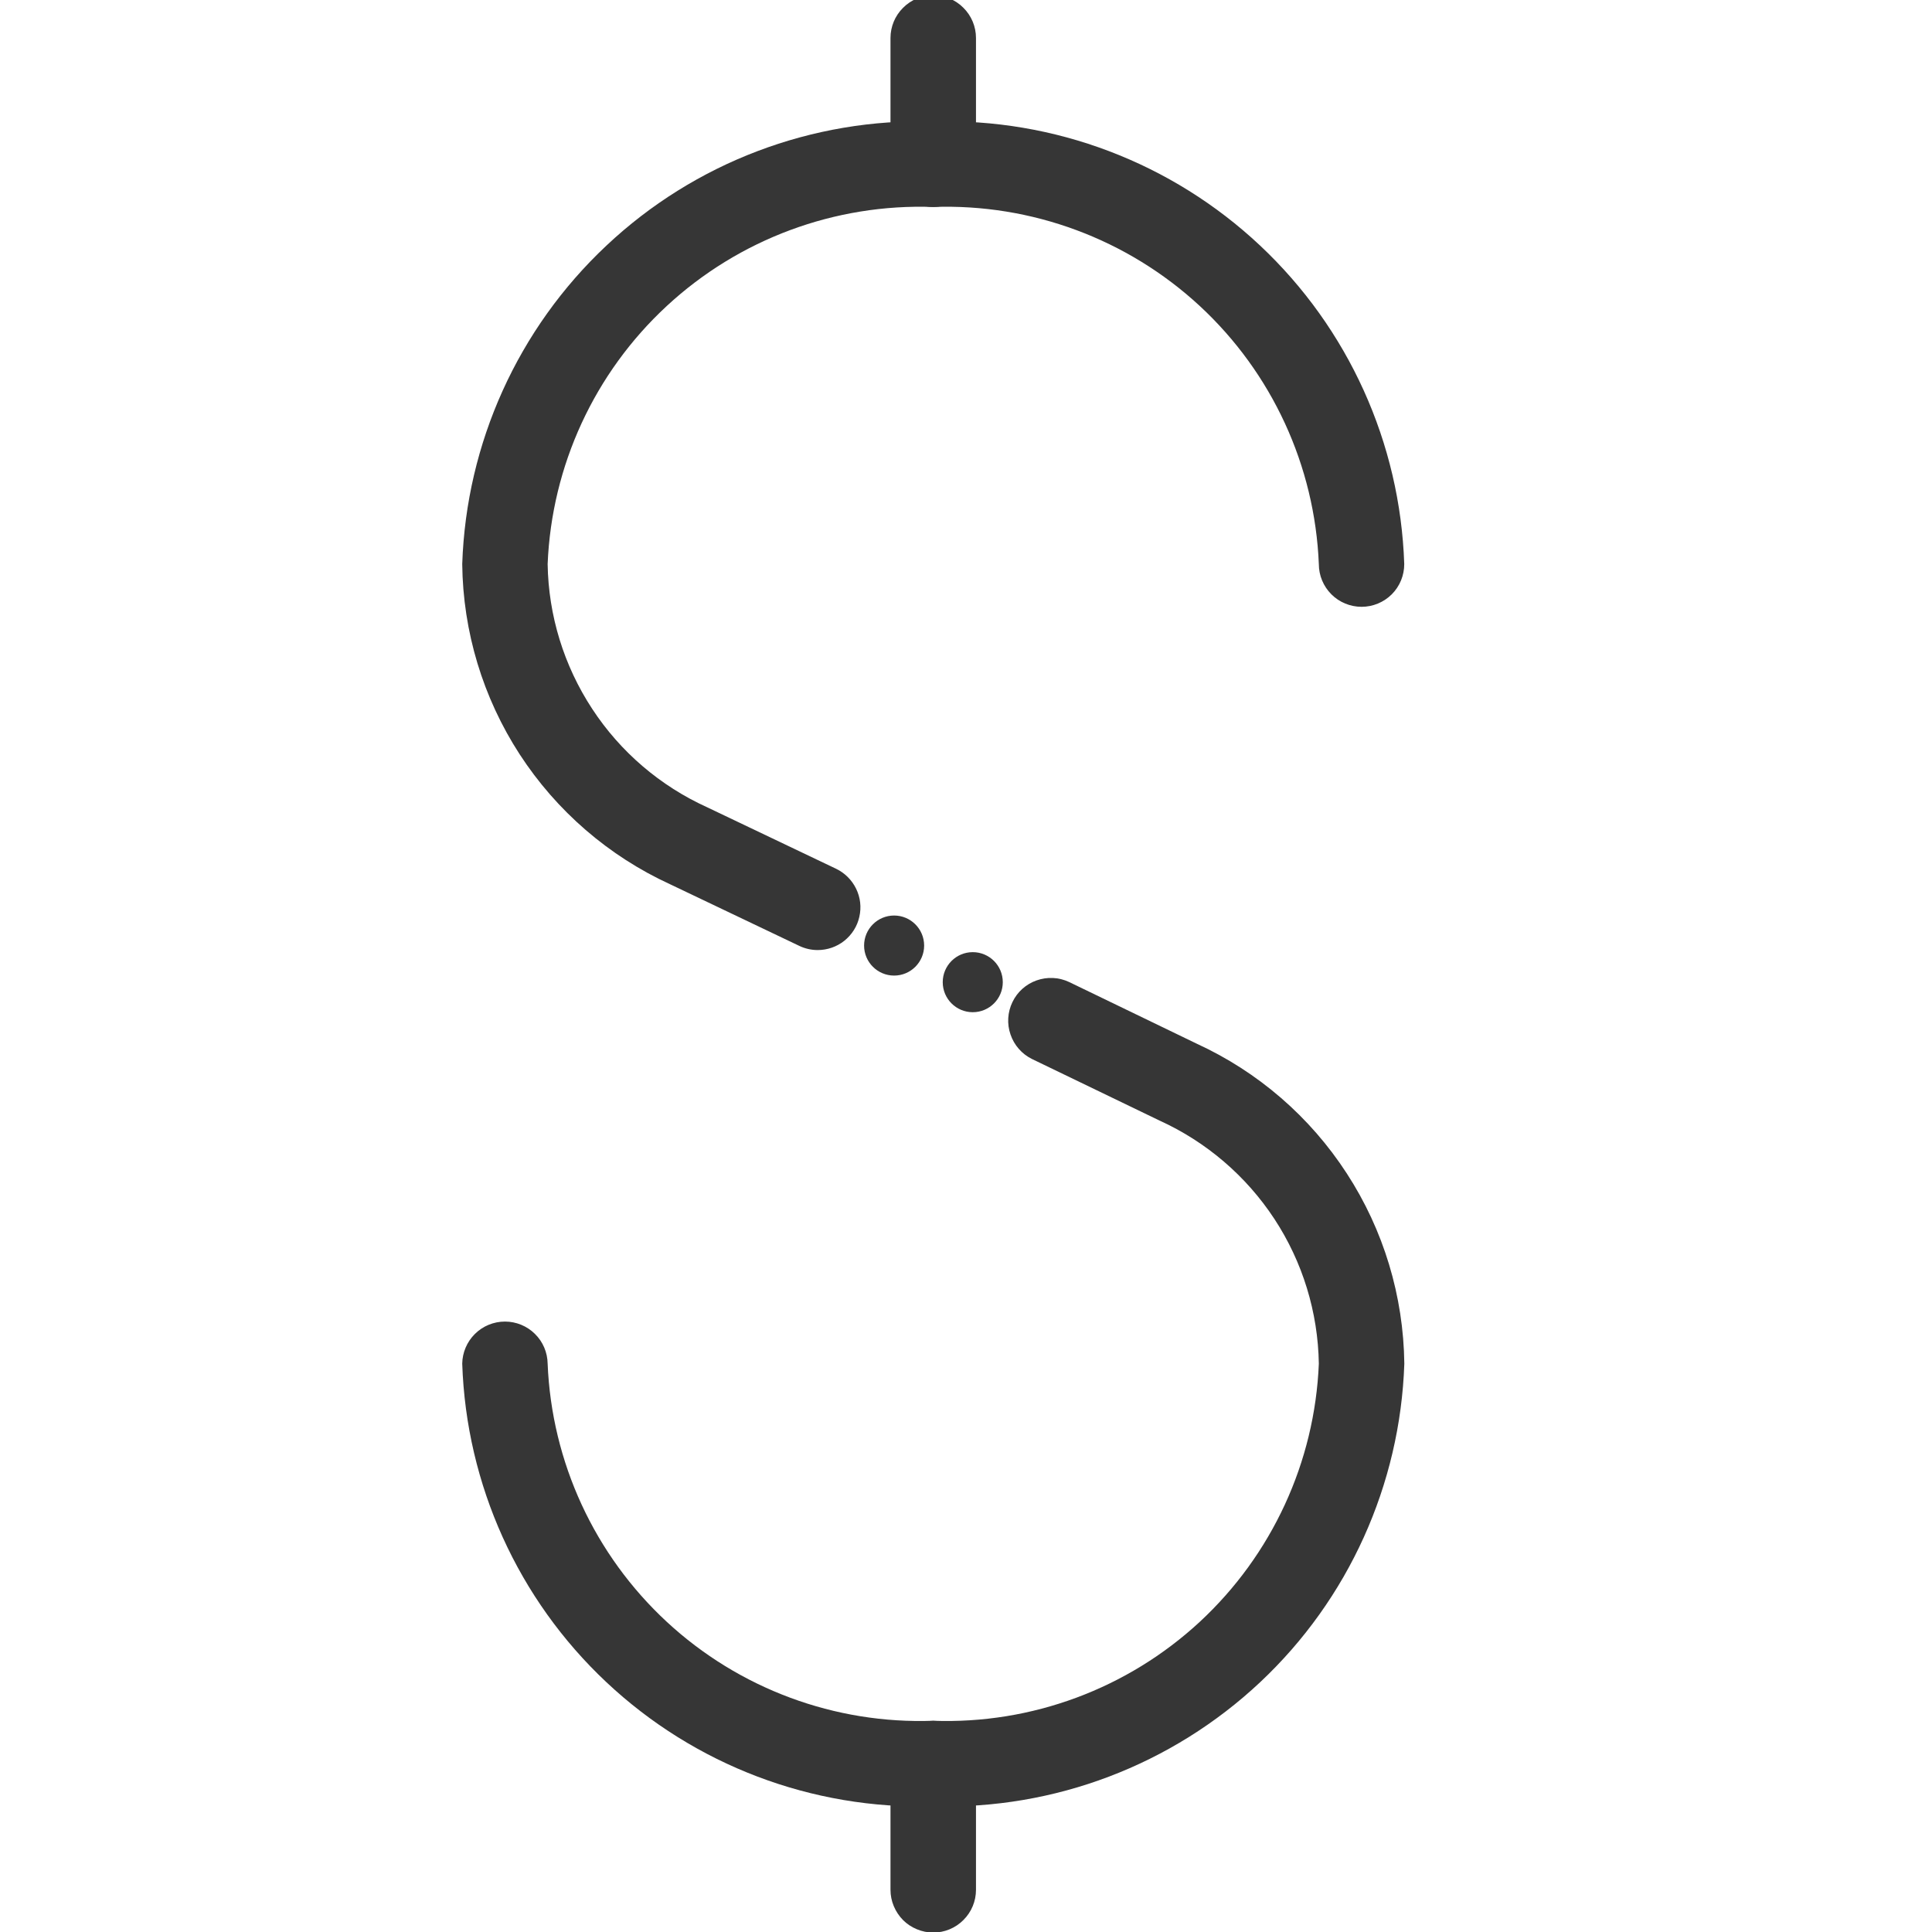 <svg width="24" height="24" viewBox="0 0 24 24" fill="none" xmlns="http://www.w3.org/2000/svg">
<g clip-path="url(#clip0_7775_266993)">
<path d="M11.593 22.438C10.089 22.481 8.629 21.927 7.533 20.897C6.436 19.867 5.792 18.444 5.742 16.94C5.744 16.801 5.801 16.668 5.9 16.57C5.999 16.472 6.133 16.417 6.273 16.417C6.412 16.417 6.546 16.472 6.645 16.57C6.745 16.668 6.801 16.801 6.803 16.94C6.853 18.163 7.385 19.315 8.283 20.147C9.18 20.978 10.371 21.42 11.593 21.376C12.816 21.42 14.006 20.978 14.904 20.147C15.801 19.315 16.333 18.163 16.383 16.94C16.373 16.301 16.182 15.677 15.831 15.142C15.48 14.608 14.985 14.184 14.402 13.919L12.819 13.155C12.694 13.093 12.598 12.984 12.553 12.851C12.507 12.719 12.516 12.574 12.577 12.448C12.637 12.322 12.746 12.225 12.877 12.179C13.009 12.132 13.154 12.139 13.281 12.199L14.864 12.964C15.627 13.314 16.274 13.873 16.731 14.578C17.188 15.281 17.435 16.101 17.445 16.94C17.394 18.444 16.751 19.867 15.654 20.897C14.557 21.927 13.097 22.481 11.593 22.438Z" fill="#363636"/>
<path d="M10.157 11.802C10.078 11.802 10 11.784 9.929 11.75L8.325 10.985C7.562 10.635 6.914 10.075 6.456 9.371C5.999 8.667 5.751 7.847 5.742 7.007C5.792 5.504 6.436 4.081 7.533 3.051C8.629 2.02 10.089 1.466 11.593 1.51C13.097 1.466 14.557 2.02 15.654 3.051C16.75 4.081 17.394 5.504 17.444 7.007C17.444 7.148 17.389 7.283 17.289 7.383C17.189 7.482 17.055 7.538 16.914 7.538C16.773 7.538 16.638 7.482 16.539 7.383C16.439 7.283 16.383 7.148 16.383 7.007C16.333 5.785 15.801 4.632 14.904 3.801C14.006 2.97 12.816 2.528 11.593 2.571C10.371 2.528 9.18 2.97 8.283 3.801C7.385 4.632 6.853 5.785 6.803 7.007C6.813 7.647 7.005 8.27 7.356 8.805C7.706 9.34 8.202 9.764 8.784 10.028L10.386 10.792C10.494 10.844 10.582 10.931 10.635 11.04C10.688 11.148 10.702 11.271 10.675 11.389C10.649 11.507 10.583 11.611 10.488 11.687C10.394 11.762 10.277 11.802 10.157 11.802Z" fill="#363636"/>
<path d="M11.593 2.571C11.453 2.571 11.318 2.516 11.218 2.416C11.119 2.317 11.063 2.182 11.062 2.041V0.472C11.062 0.331 11.118 0.196 11.218 0.097C11.317 -0.003 11.452 -0.059 11.593 -0.059C11.734 -0.059 11.869 -0.003 11.968 0.097C12.068 0.196 12.124 0.331 12.124 0.472V2.041C12.124 2.182 12.068 2.316 11.968 2.416C11.869 2.515 11.734 2.571 11.593 2.571Z" fill="#363636"/>
<path d="M11.593 24.007C11.523 24.007 11.454 23.993 11.39 23.966C11.326 23.94 11.267 23.901 11.218 23.852C11.169 23.802 11.13 23.744 11.103 23.679C11.076 23.615 11.062 23.546 11.062 23.476V21.908C11.062 21.767 11.118 21.632 11.218 21.532C11.317 21.433 11.452 21.377 11.593 21.377C11.734 21.377 11.869 21.433 11.968 21.532C12.068 21.632 12.124 21.767 12.124 21.908V23.476C12.124 23.617 12.068 23.752 11.968 23.851C11.869 23.951 11.734 24.007 11.593 24.007Z" fill="#363636"/>
<path d="M11.107 12.119C11.313 12.119 11.48 11.952 11.48 11.746C11.48 11.54 11.313 11.373 11.107 11.373C10.901 11.373 10.734 11.54 10.734 11.746C10.734 11.952 10.901 12.119 11.107 12.119Z" fill="#363636"/>
<path d="M12.084 12.574C12.29 12.574 12.457 12.407 12.457 12.201C12.457 11.995 12.29 11.828 12.084 11.828C11.878 11.828 11.711 11.995 11.711 12.201C11.711 12.407 11.878 12.574 12.084 12.574Z" fill="#363636"/>
</g>
<defs>
<clipPath id="clip0_7775_266993">
<rect width="24" height="24" fill="white"/>
</clipPath>
</defs>
</svg>

